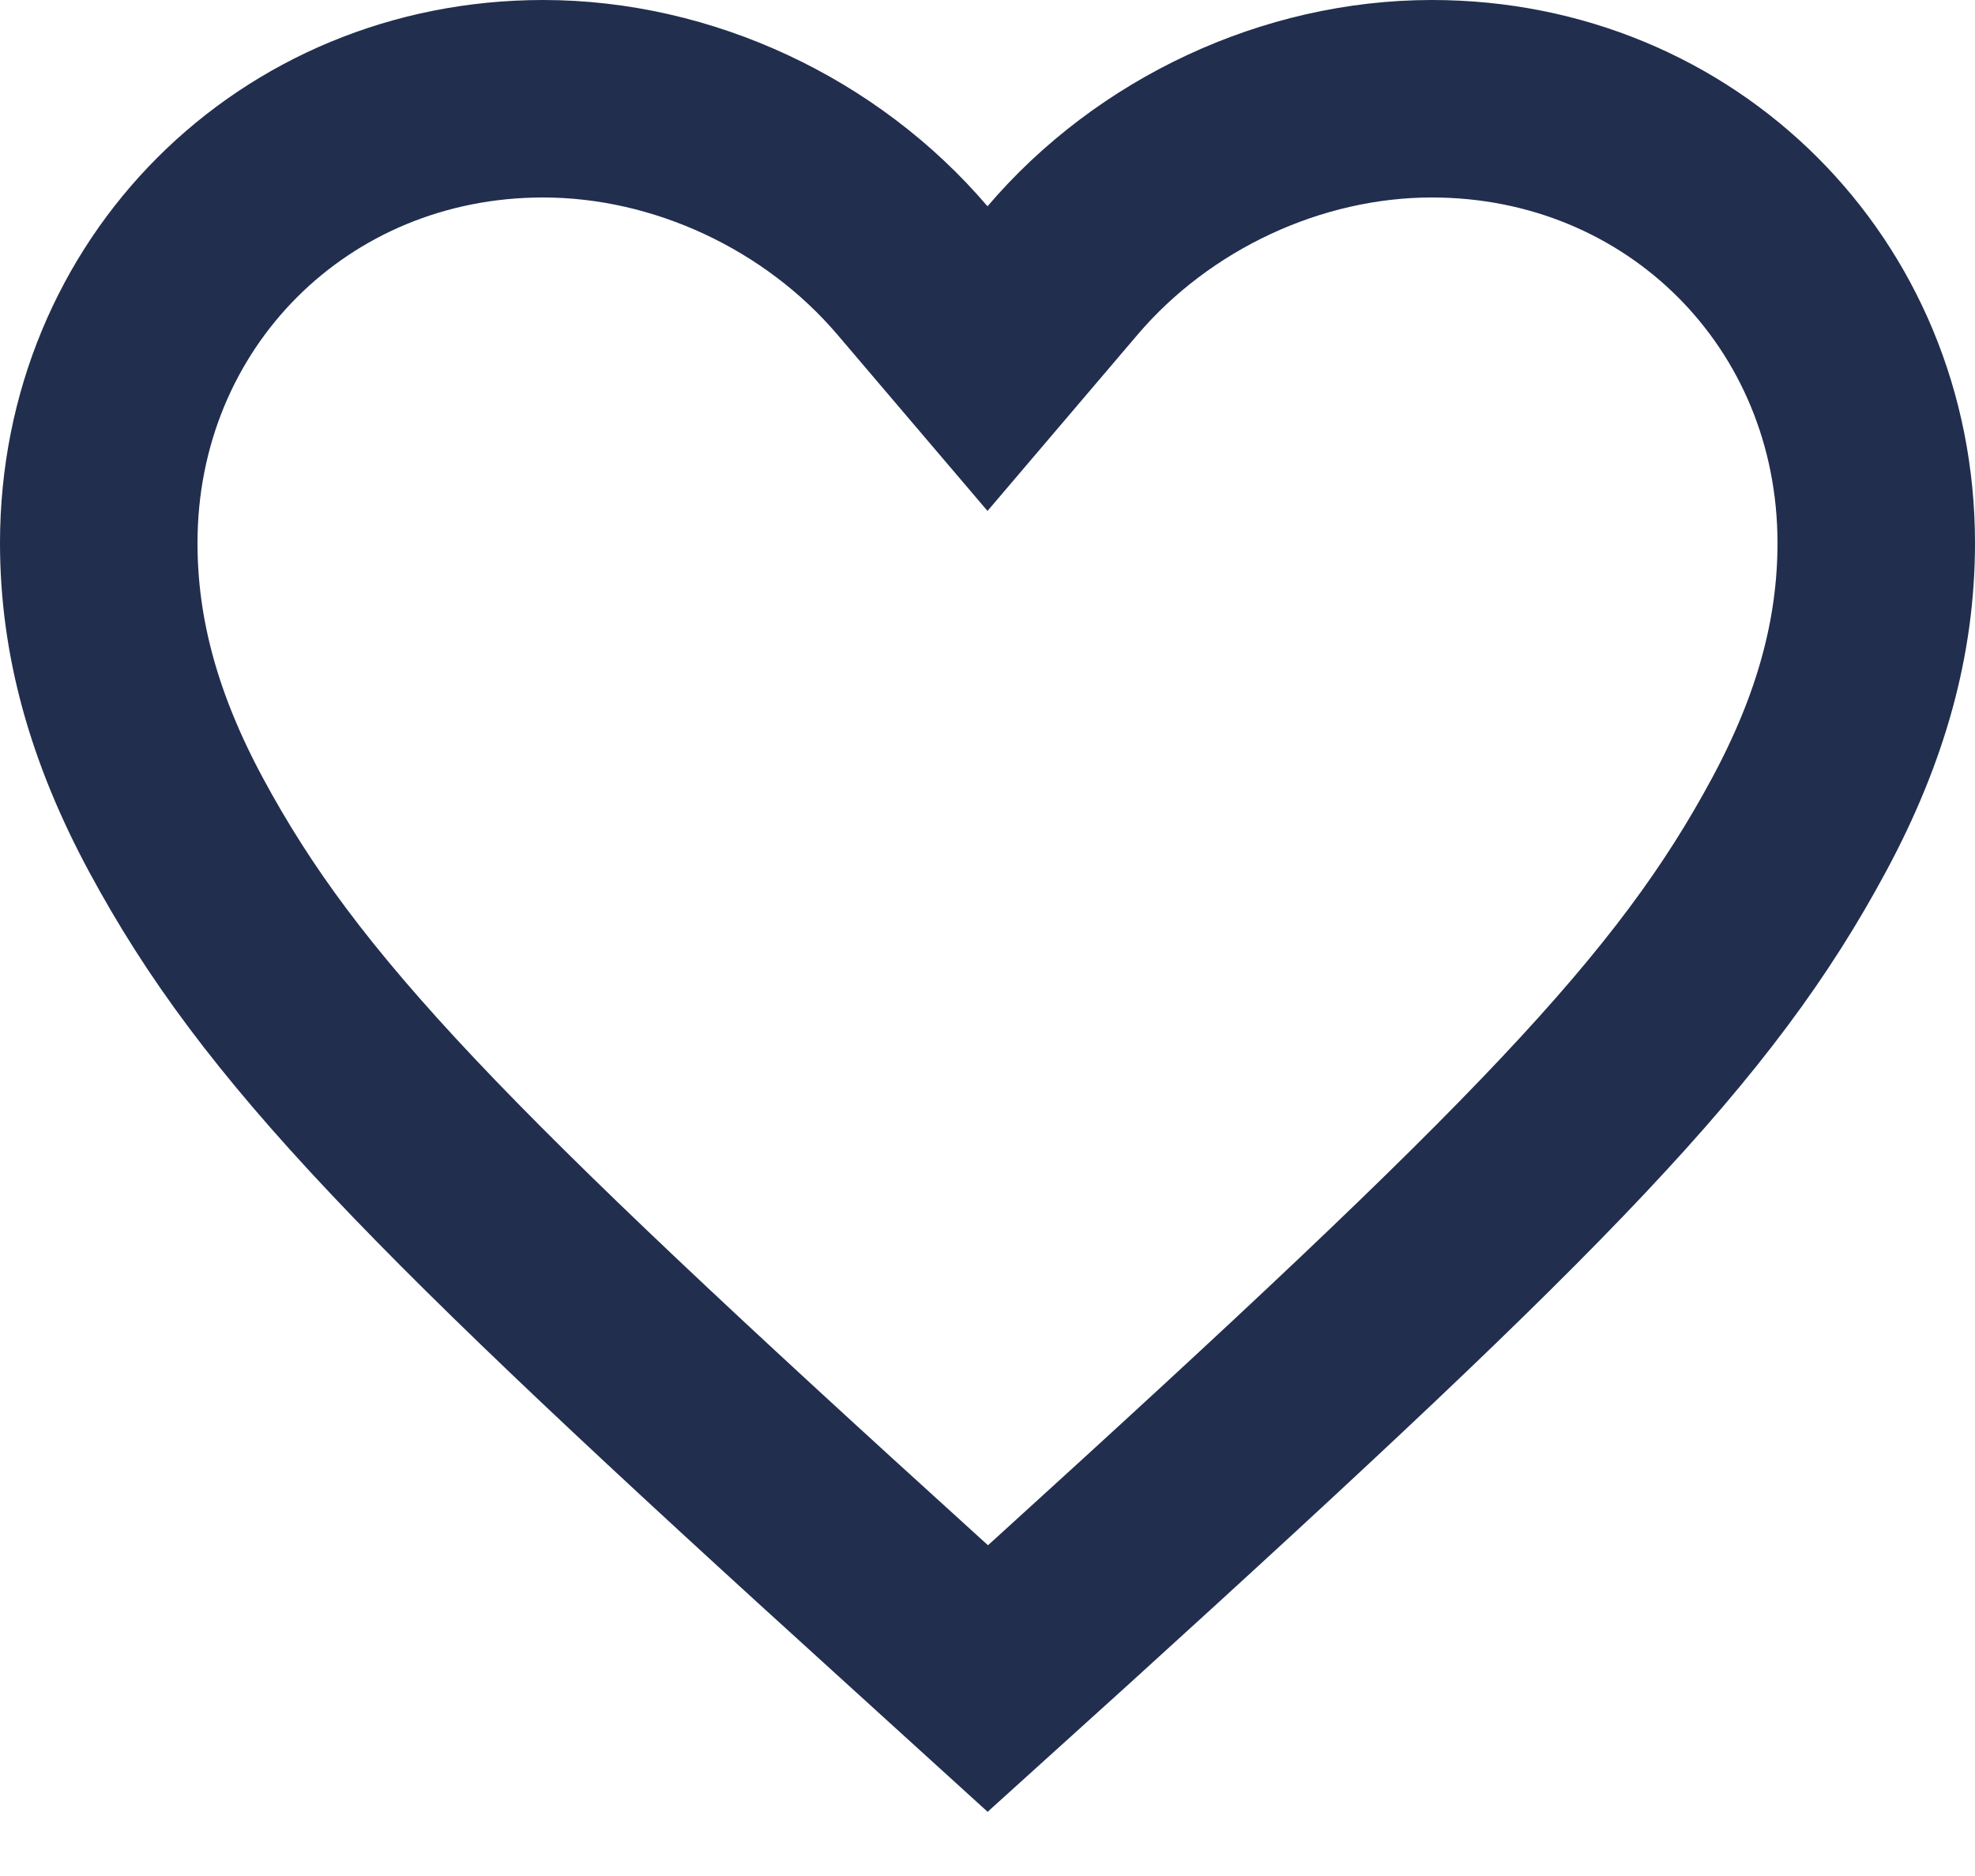 <?xml version="1.0" encoding="UTF-8"?>
<svg width="20px" height="19px" viewBox="0 0 20 19" version="1.1" xmlns="http://www.w3.org/2000/svg" xmlns:xlink="http://www.w3.org/1999/xlink">
    <!-- Generator: sketchtool 50.2 (55047) - http://www.bohemiancoding.com/sketch -->
    <title>540E4E7C-295A-4645-B365-4BB58EEB8BB6</title>
    <desc>Created with sketchtool.</desc>
    <defs></defs>
    <g id="Symbols" stroke="none" stroke-width="1" fill="none" fill-rule="evenodd">
        <g id="Header_3_1440" transform="translate(-1234, -56)">
            <g id="Header3_1440">
                <g id="Header" transform="translate(0, 9)">
                    <g id="ic_favorite" transform="translate(1232, 44)">
                        <polygon id="Bounds" points="0 0 24 0 24 24 0 24"></polygon>
                        <path d="M12.003,20 L12.777,19.3 C17.645,14.877 19.168,13.308 20.221,11.348 C20.746,10.371 21,9.448 21,8.5 C21,5.972 19.028,4 16.5,4 C15.082,4 13.681,4.659 12.761,5.738 L12,6.632 L11.239,5.738 C10.319,4.659 8.918,4 7.5,4 C4.972,4 3,5.972 3,8.5 C3,9.452 3.256,10.379 3.786,11.361 C4.842,13.318 6.376,14.895 11.223,19.291 L12.003,20 Z" id="Icon" stroke="#212E4E" stroke-width="2"></path>
                    </g>
                </g>
            </g>
        </g>
    </g>
</svg>